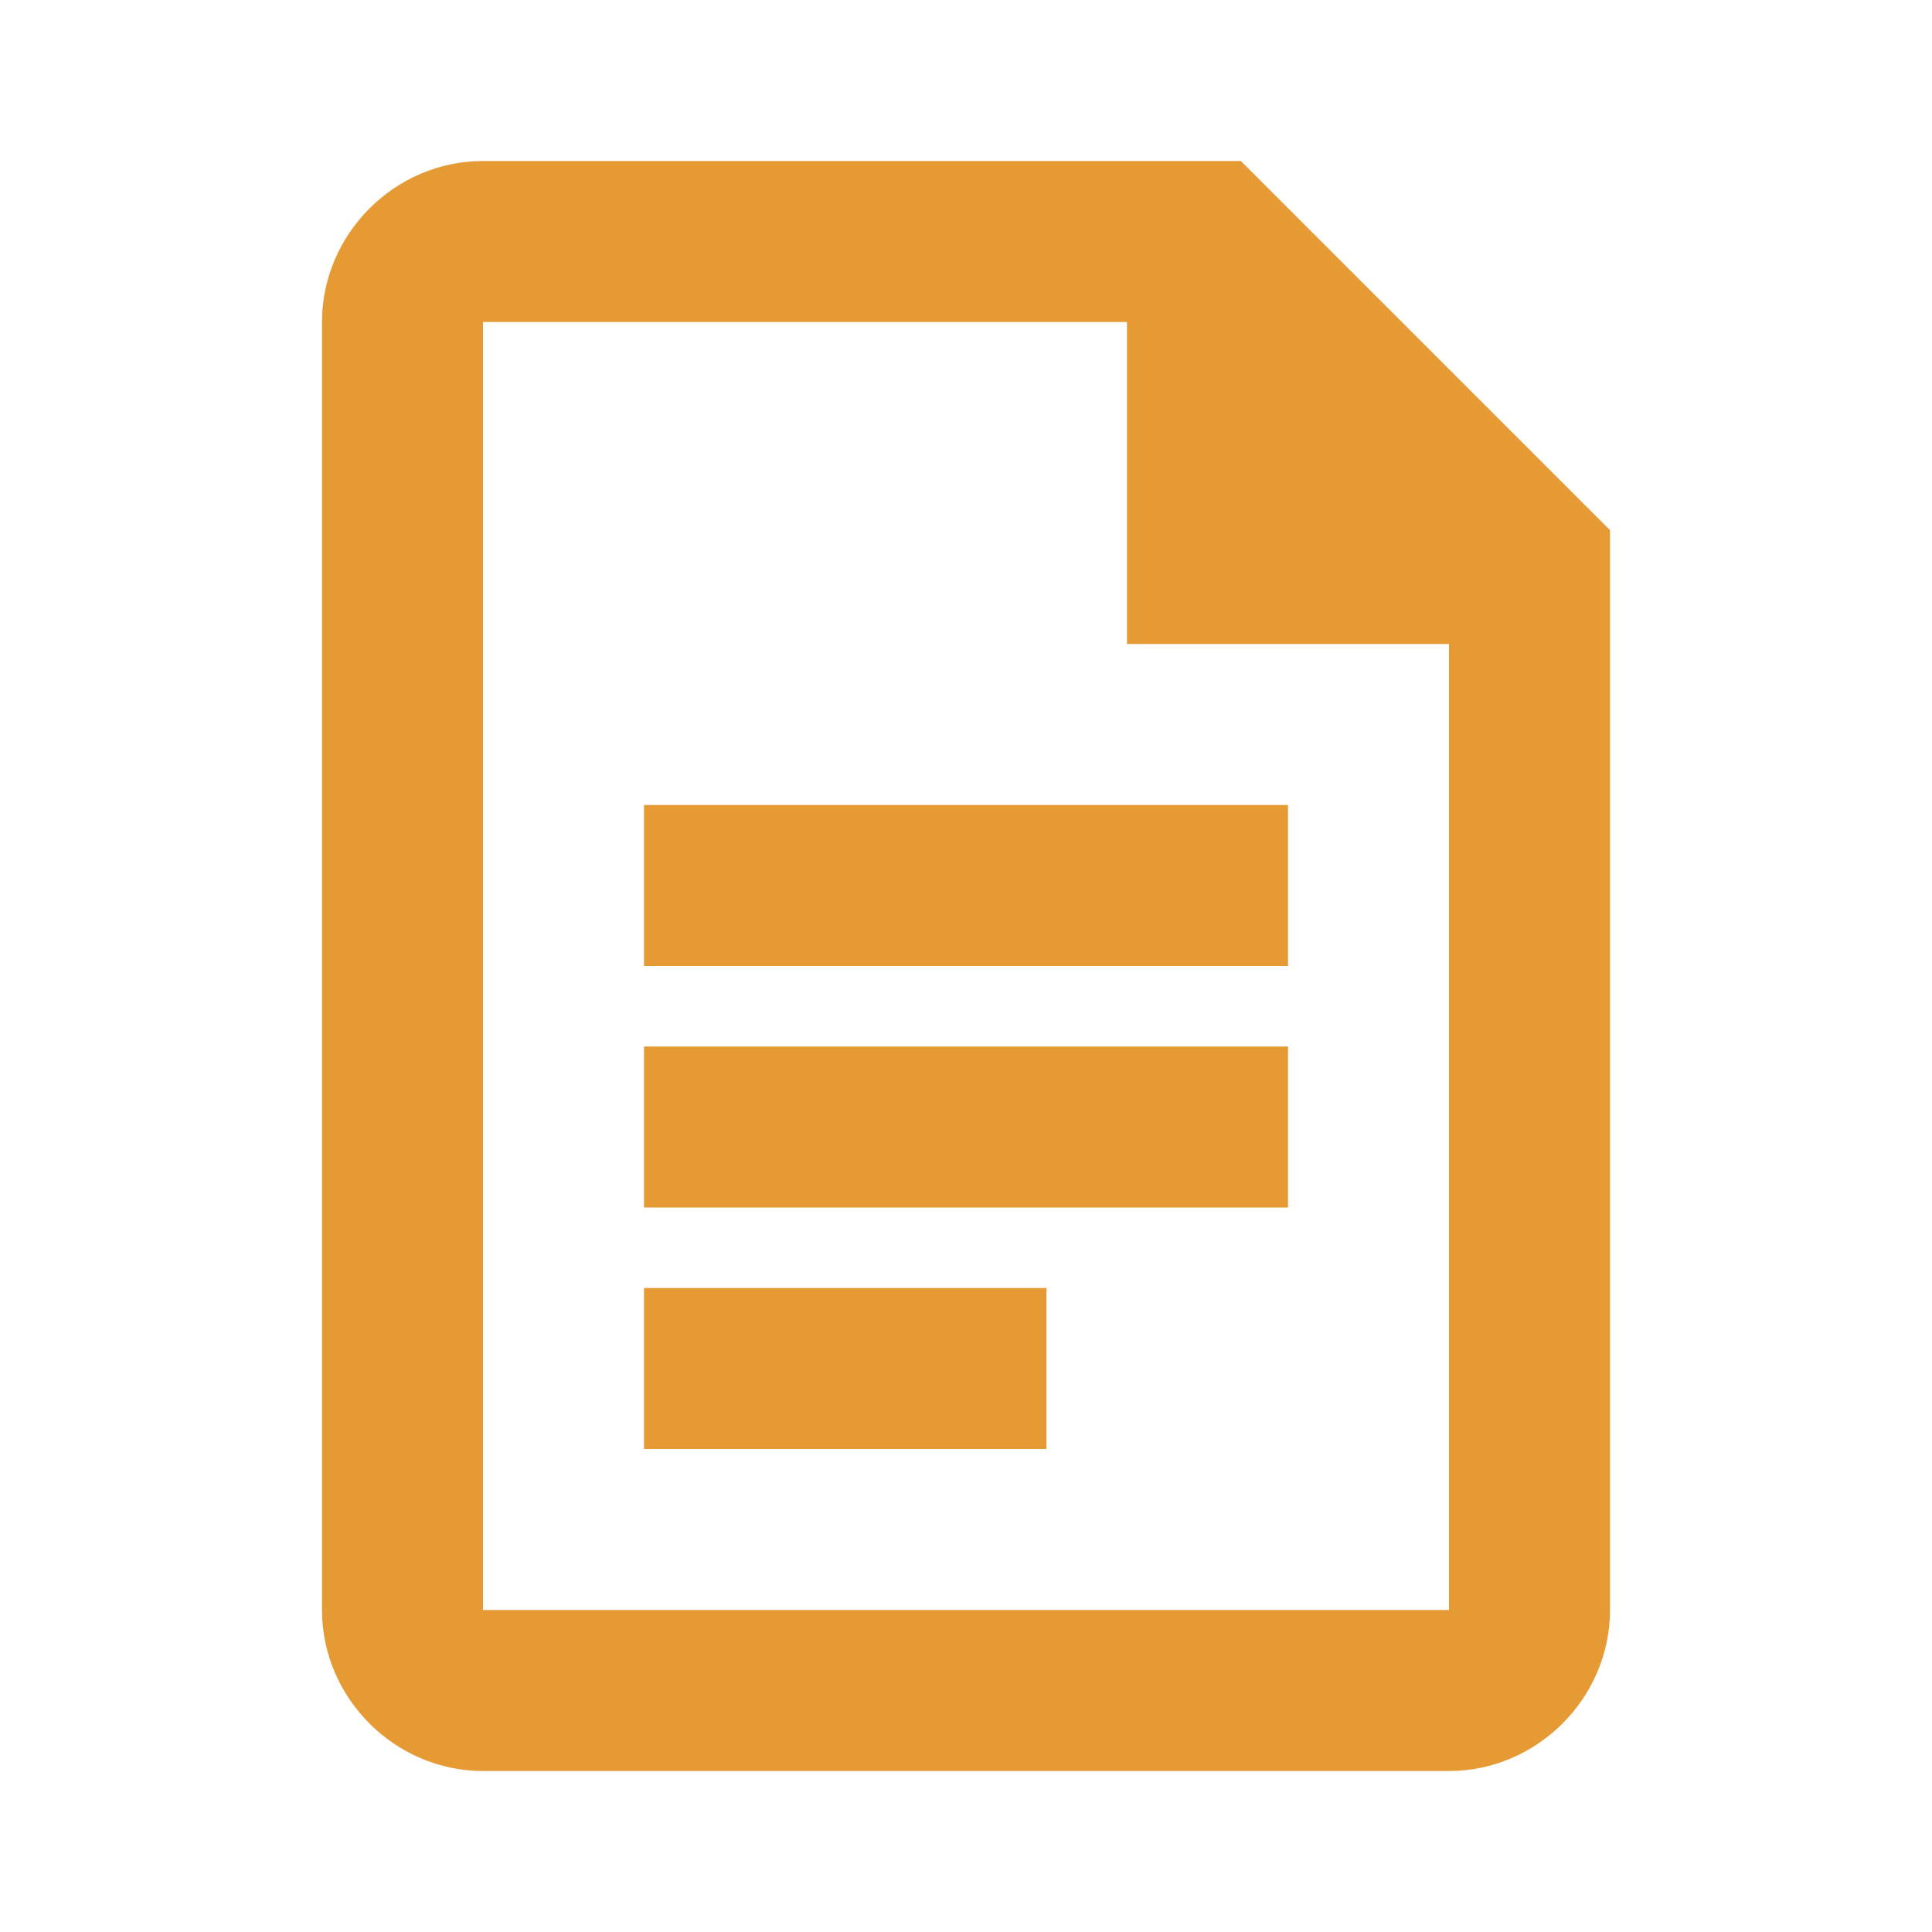 <?xml version="1.0" encoding="utf-8"?>
<svg xmlns="http://www.w3.org/2000/svg" viewBox="0 0 24 24" fill="#e59a34"><path d="M 6 2 C 4.906 2 4 2.906 4 4 L 4 20 C 4 21.094 4.906 22 6 22 L 18 22 C 19.094 22 20 21.094 20 20 L 20 6.586 L 15.414 2 L 6 2 z M 6 4 L 14 4 L 14 8 L 18 8 L 18 20 L 6 20 L 6 4 z M 8 10 L 8 12 L 16 12 L 16 10 L 8 10 z M 8 13 L 8 15 L 16 15 L 16 13 L 8 13 z M 8 16 L 8 18 L 13 18 L 13 16 L 8 16 z" fill="#e59a34"/></svg>
